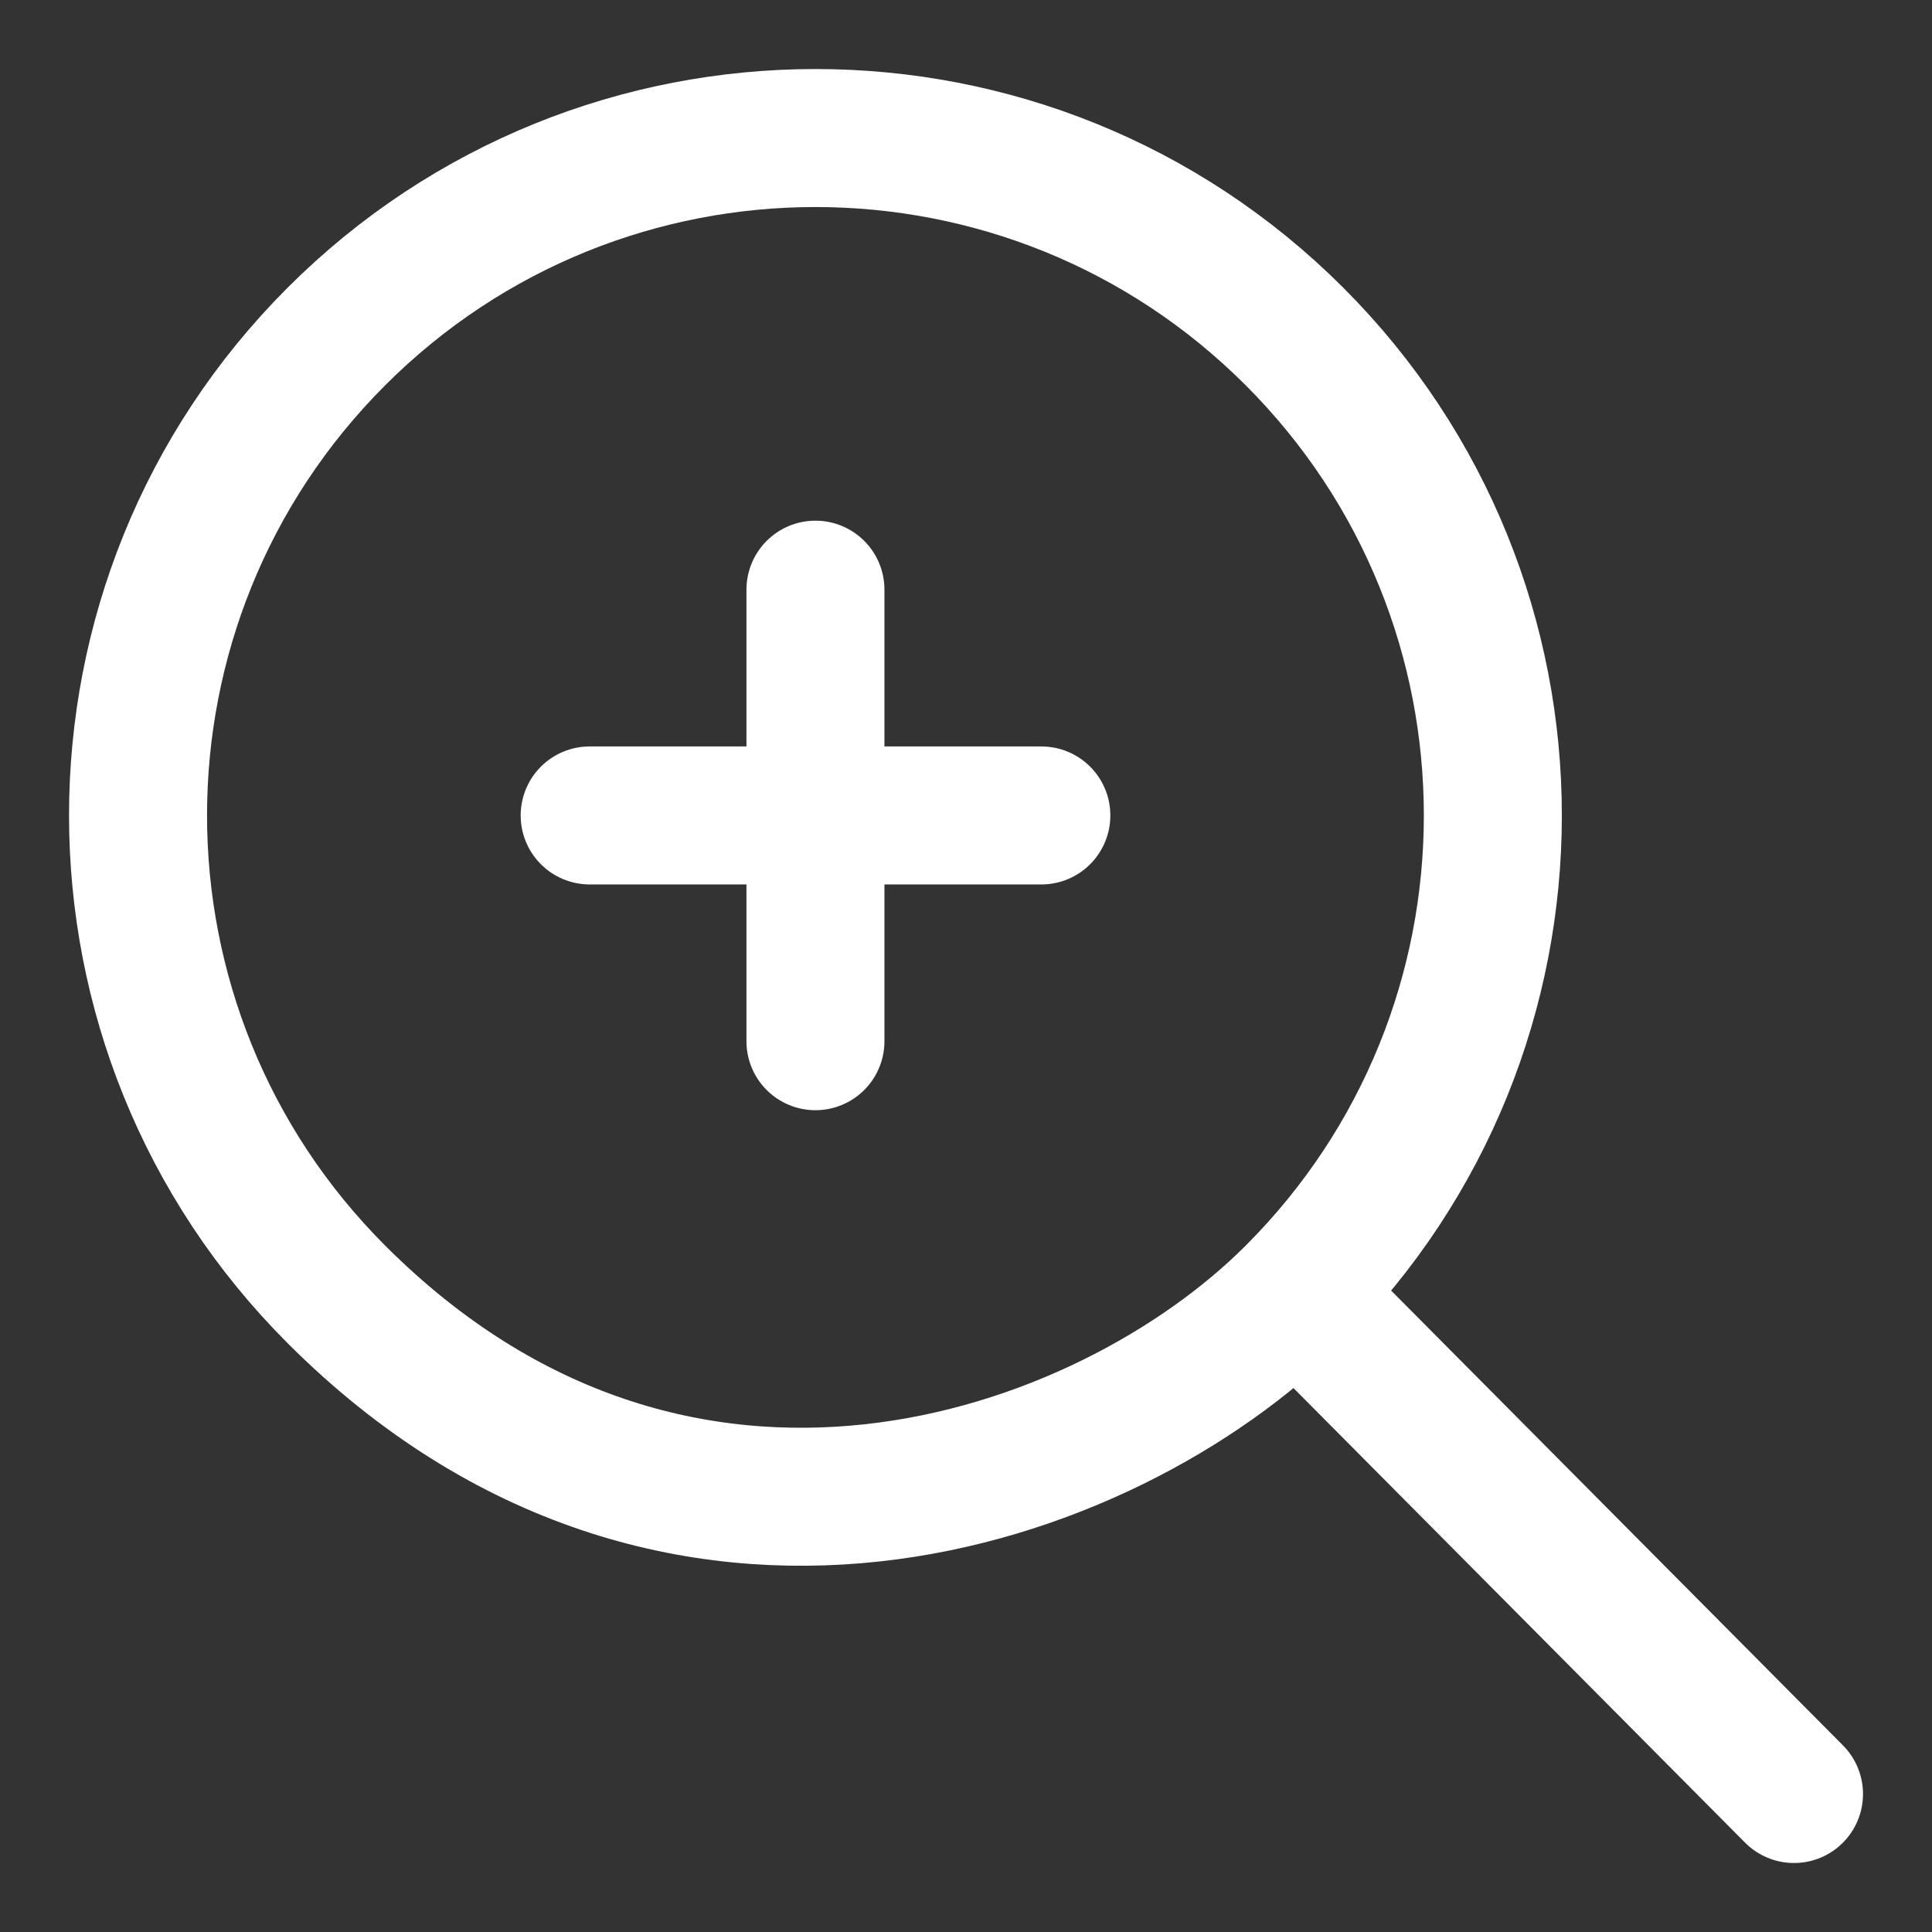 <svg width="14" height="14" viewBox="0 0 14 14" fill="none" xmlns="http://www.w3.org/2000/svg">
<rect x="0" y="0" width="14" height="14" fill="#333333" stroke="none"/>
<path d="M13 13L9.523 9.5M9.38 2.438C11.297 4.355 11.297 7.463 9.38 9.38C8.009 10.752 4.9 11.843 2.438 9.38C0.521 7.463 0.521 4.355 2.438 2.438C4.355 0.521 7.463 0.521 9.38 2.438Z" stroke="white" stroke-miterlimit="10" stroke-linecap="round" stroke-linejoin="round"/>
<path d="M4.273 5.909H7.546" stroke="white" stroke-miterlimit="10" stroke-linecap="round" stroke-linejoin="round"/>
<path d="M5.909 7.545V4.273" stroke="white" stroke-miterlimit="10" stroke-linecap="round" stroke-linejoin="round"/>
</svg>
